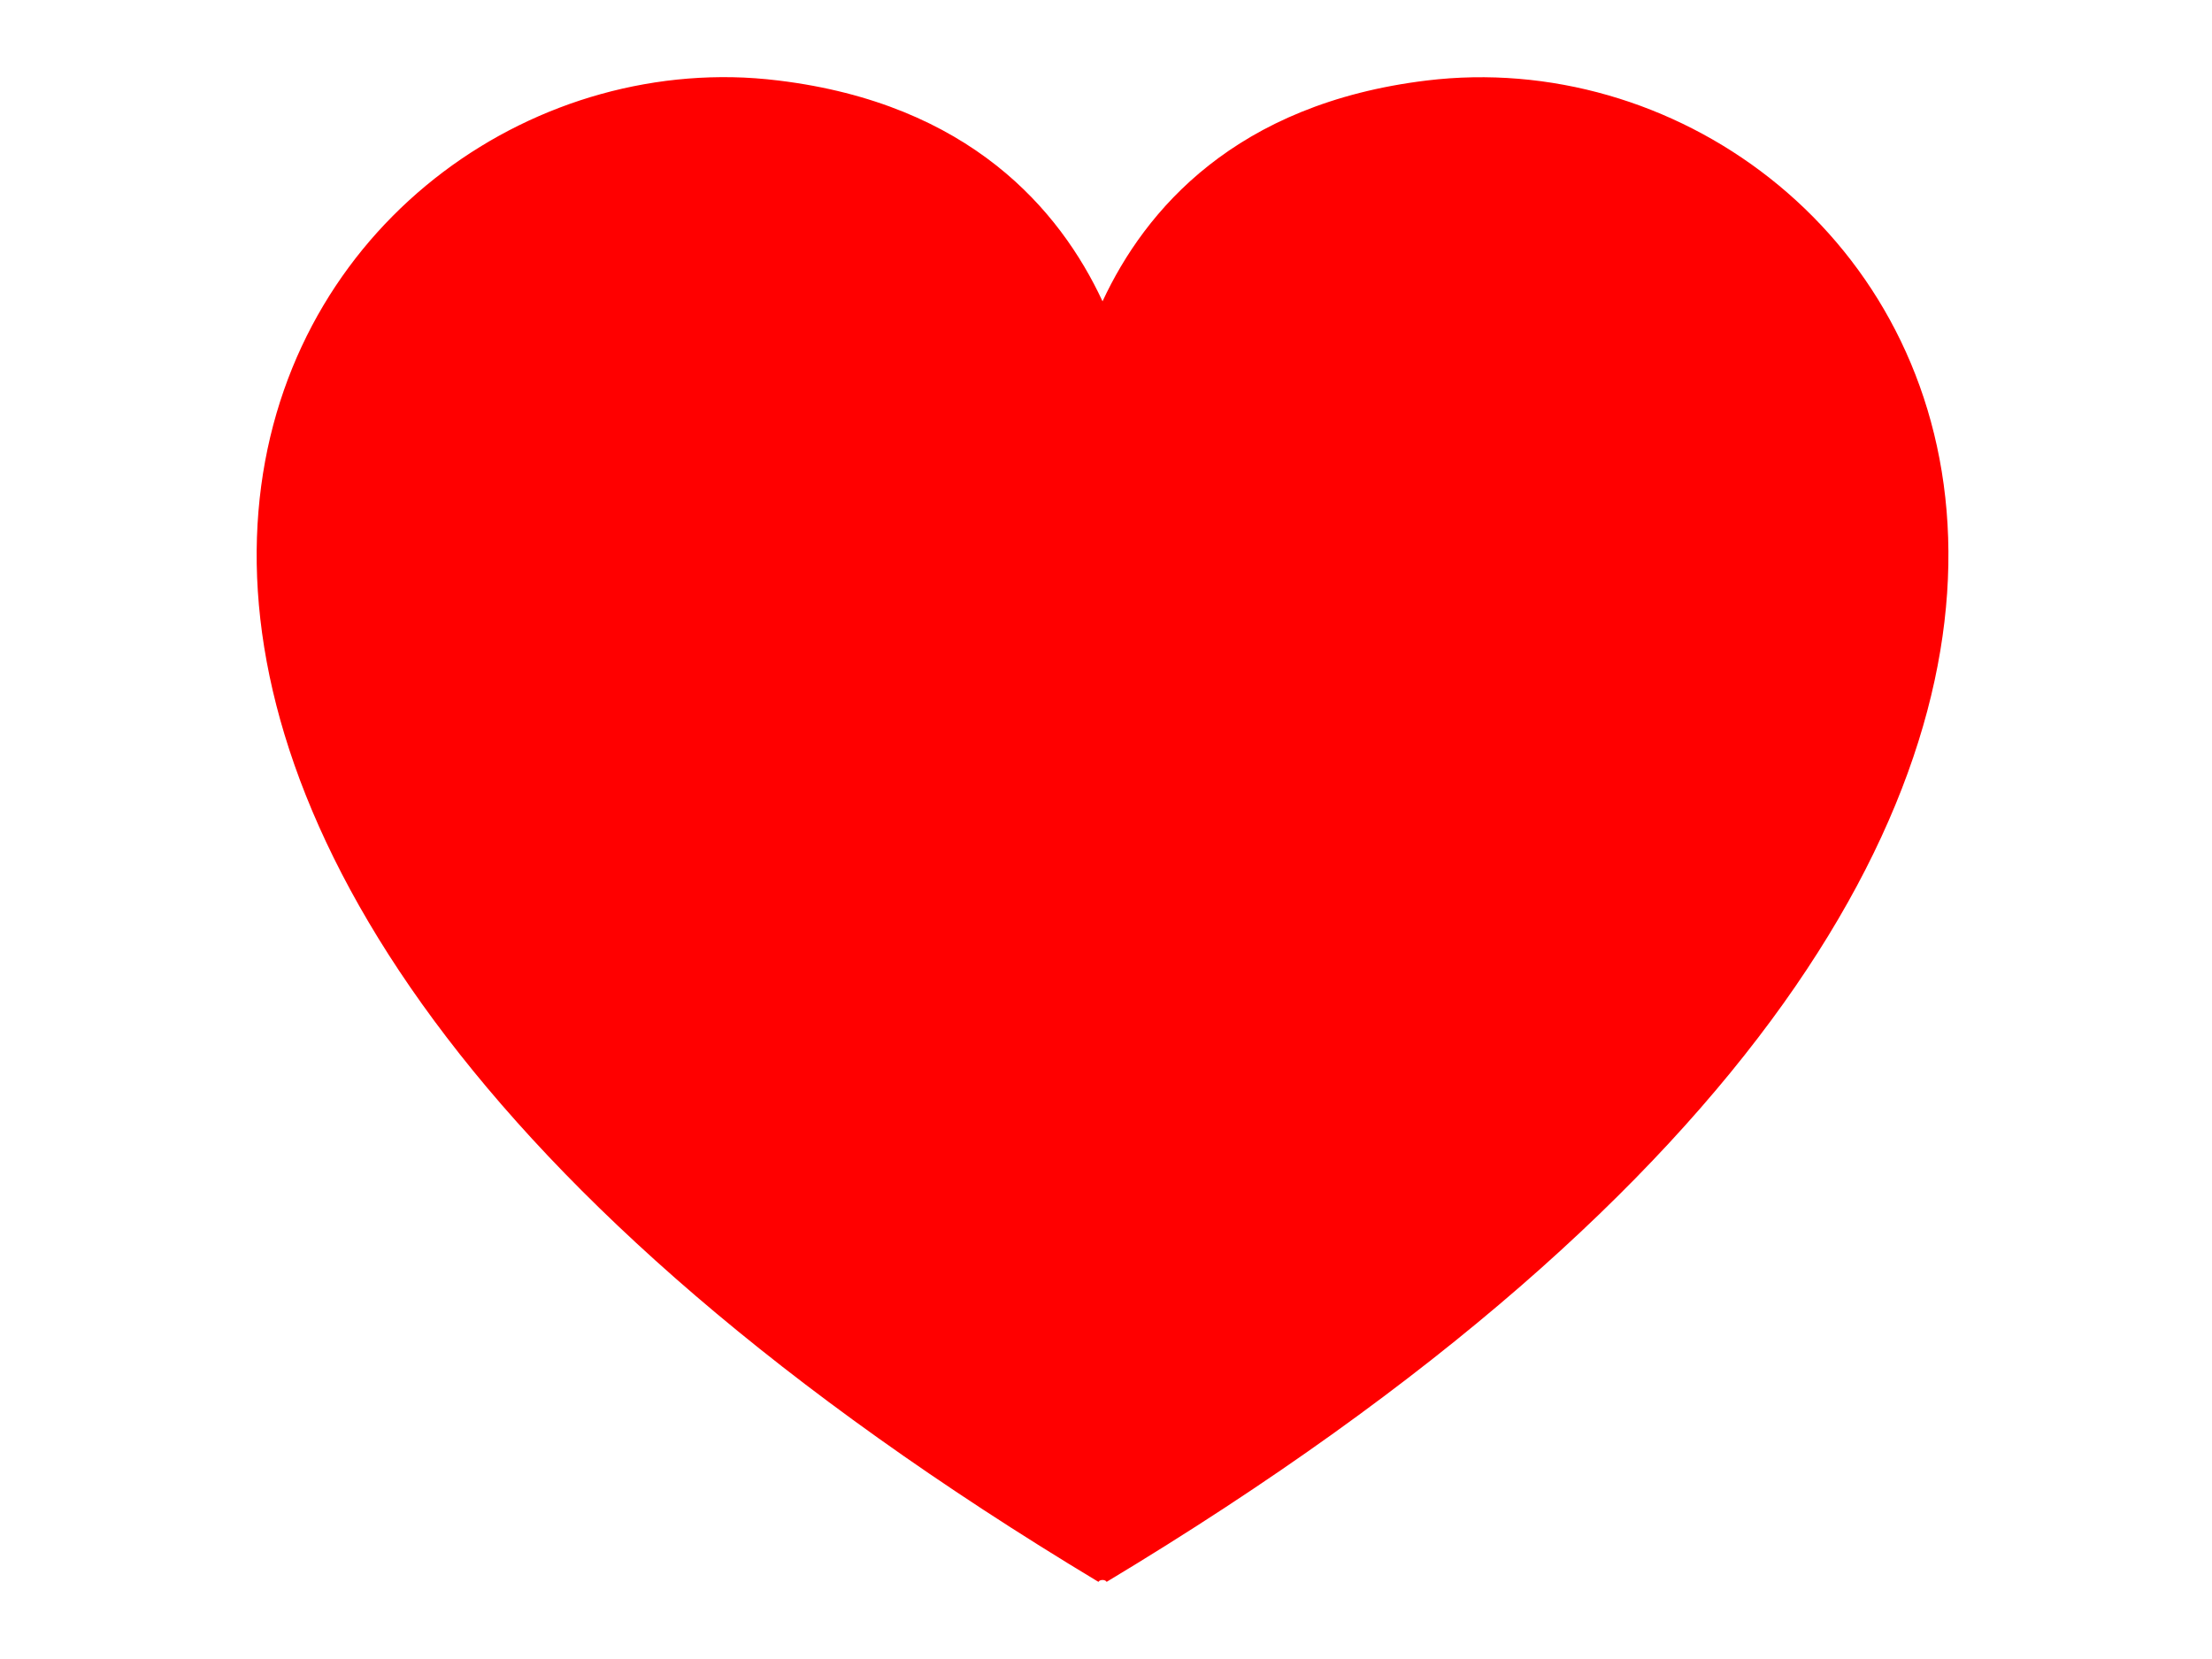 <?xml version="1.0"?><svg width="640" height="480" xmlns="http://www.w3.org/2000/svg">
 <title>pink heart</title>
 <g>
  <title>Layer 1</title>
  <path d="m211.883,22.34c-137.447,-2.471 -264.639,212.481 105.926,435.341c0.406,-0.731 1.969,-0.731 2.375,0c382.518,-230.049 234.665,-451.64 92.626,-434.391c-55.373,6.724 -81.503,37.456 -93.813,63.888c-12.31,-26.432 -38.441,-57.163 -93.813,-63.888c-4.439,-0.539 -8.866,-0.87 -13.3,-0.95l0,-0z" id="path2361" stroke-miterlimit="4" stroke-linejoin="round" stroke-width="0" stroke="#ff007f" fill-rule="evenodd" fill="#ff0000"/>
 </g>
</svg>